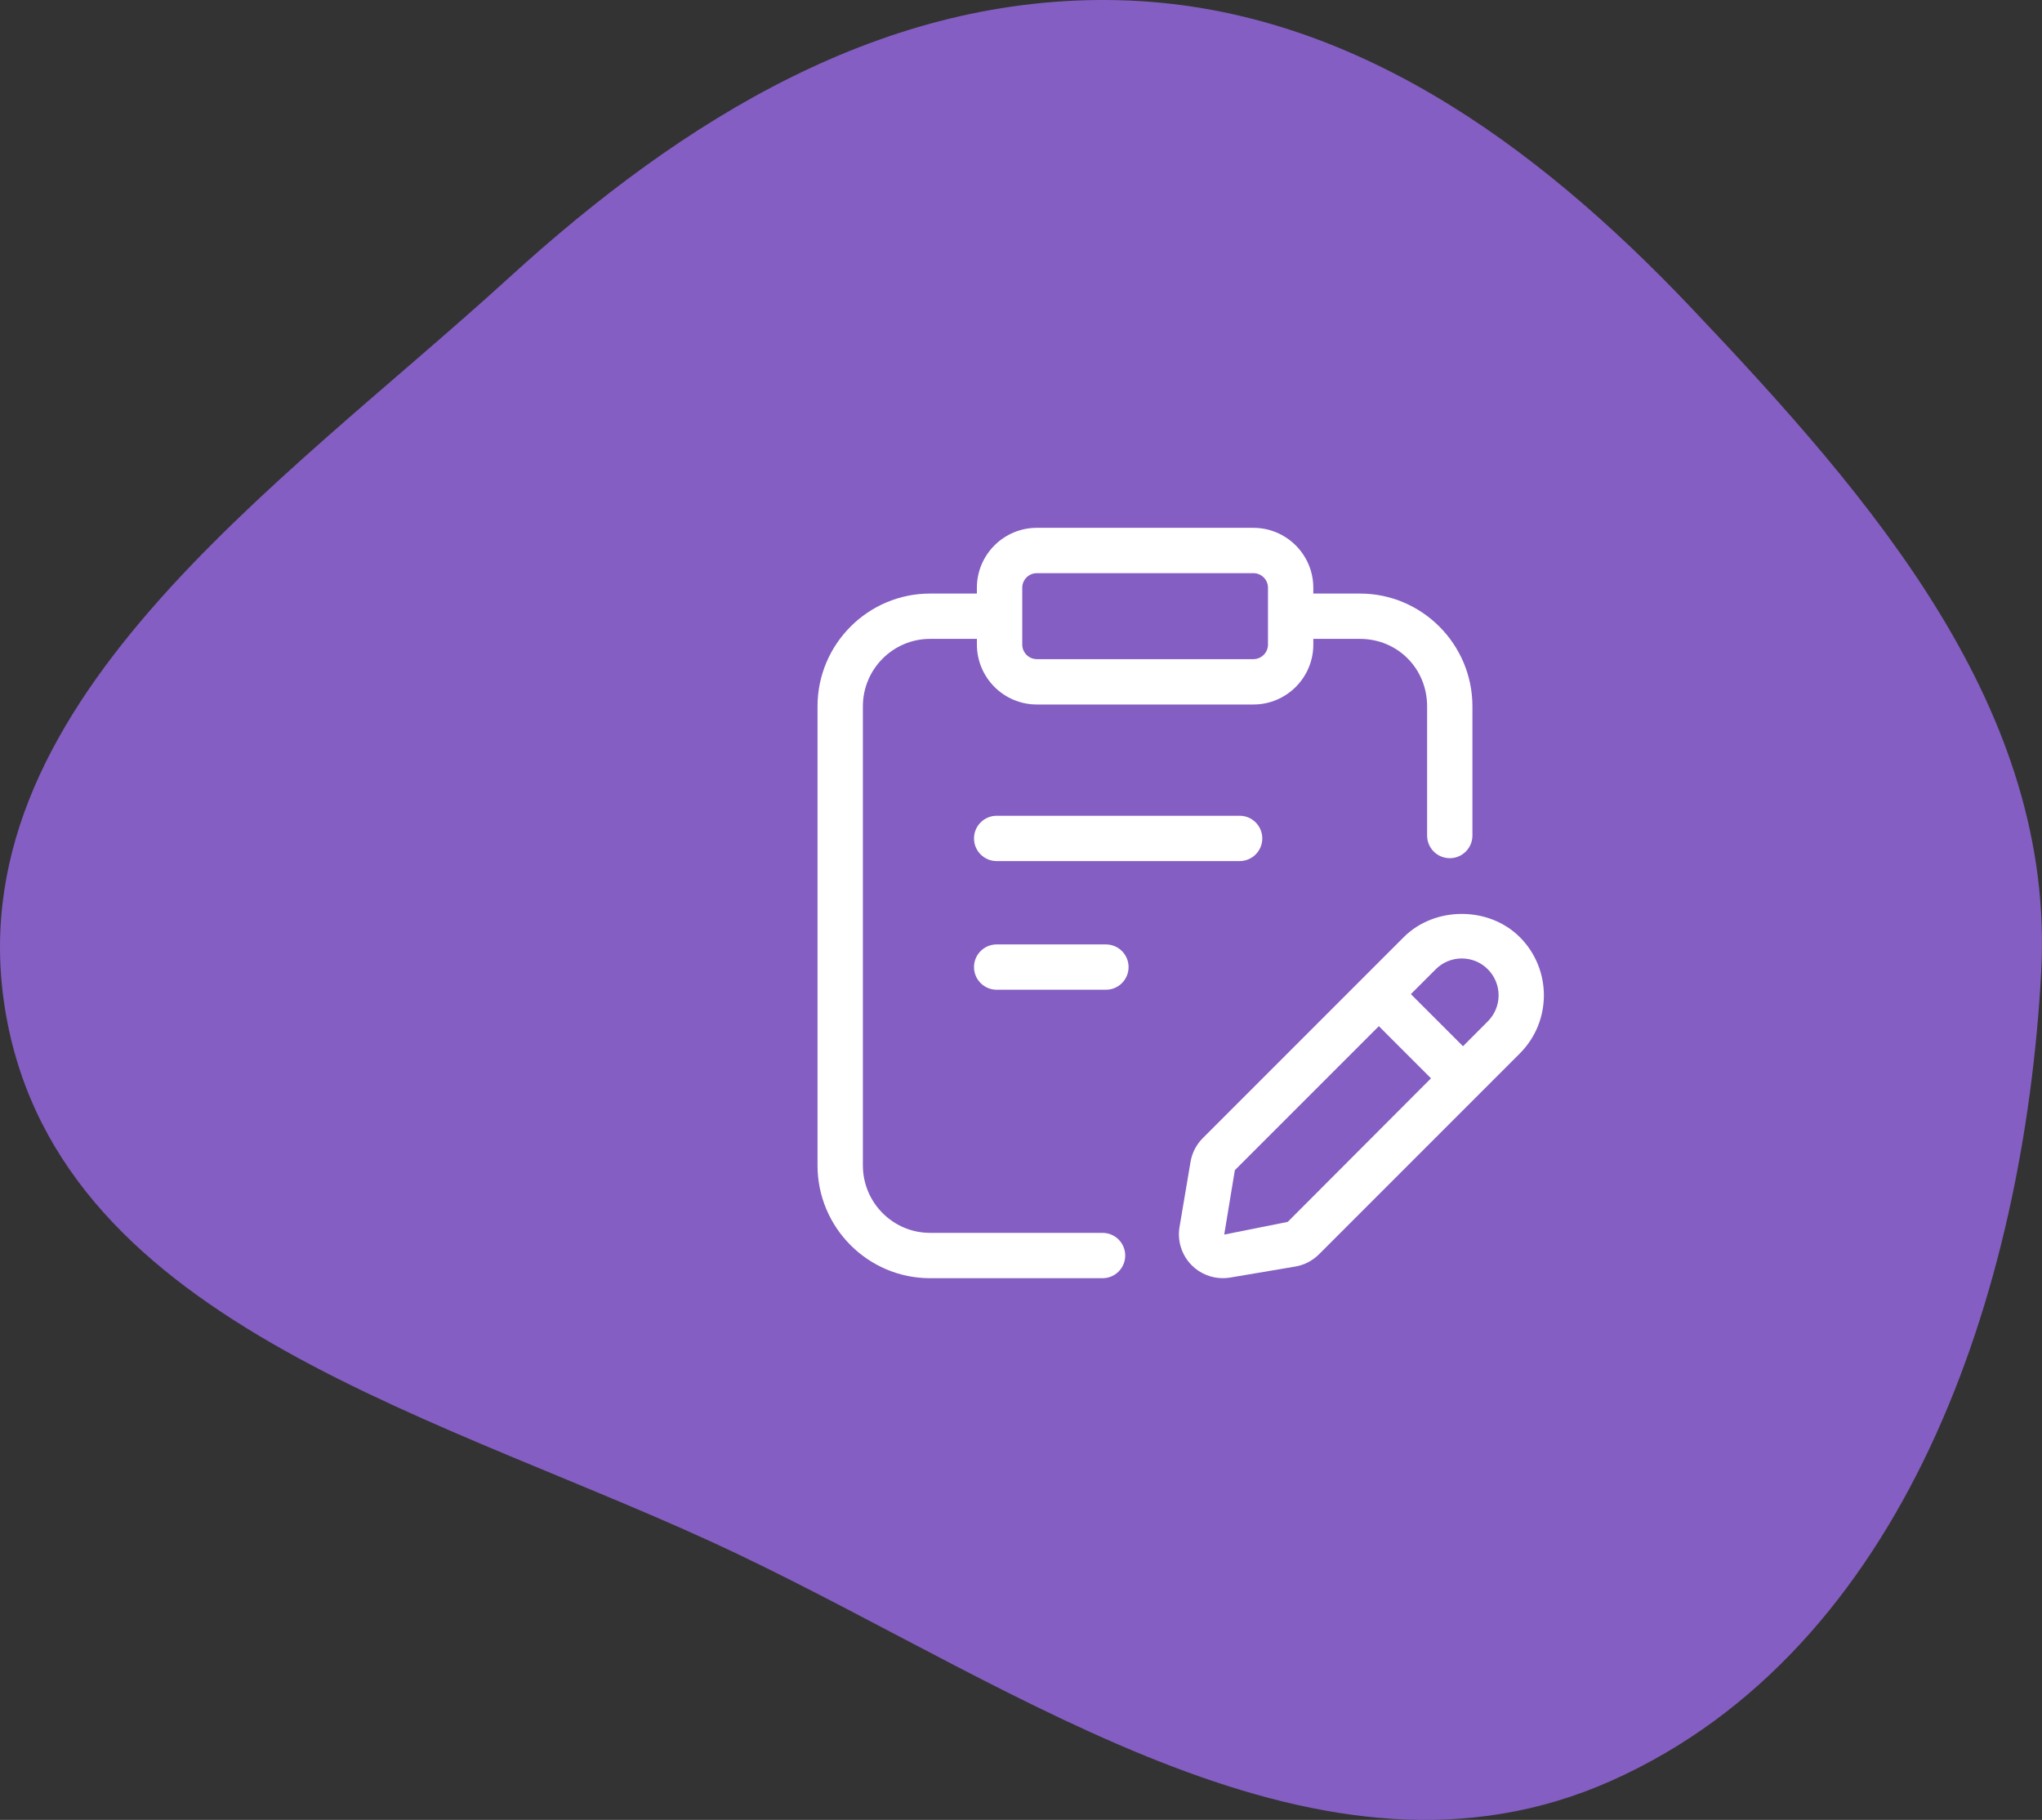 <svg width="147" height="131" viewBox="0 0 147 131" fill="none" xmlns="http://www.w3.org/2000/svg">
<rect x="0" y="0" width="147" height="131" fill="#333333" stroke="none"/>
<path fill-rule="evenodd" clip-rule="evenodd" d="M80.582 0.015C96.973 0.436 110.467 10.263 121.734 22.14C134.793 35.905 147.968 51.044 146.944 69.964C145.695 93.038 137.15 118.745 115.995 128.182C95.177 137.469 73.637 121.653 53.061 111.844C32.364 101.979 4.455 95.62 0.441 73.1C-3.515 50.91 20.002 35.165 36.681 19.954C49.165 8.569 63.67 -0.42 80.582 0.015Z" fill="#845EC2"/>
<path d="M71.748 58.72C70.848 58.72 70.117 59.45 70.117 60.351C70.117 61.252 70.848 61.982 71.748 61.982H89.239C90.14 61.982 90.87 61.252 90.87 60.351C90.87 59.45 90.14 58.72 89.239 58.72H71.748Z" fill="white"/>
<path d="M79.613 67.981H71.748C70.848 67.981 70.117 68.711 70.117 69.612C70.117 70.513 70.848 71.243 71.748 71.243H79.613C80.514 71.243 81.244 70.513 81.244 69.612C81.244 68.711 80.514 67.981 79.613 67.981Z" fill="white"/>
<path d="M79.372 88.744H66.956C64.286 88.744 62.117 86.566 62.117 83.887V50.845C62.117 48.166 64.286 45.987 66.956 45.987H70.326V46.397C70.326 48.777 72.261 50.711 74.641 50.711H90.229C92.609 50.711 94.544 48.777 94.544 46.397V45.987H97.897C100.611 45.987 102.735 48.121 102.735 50.845V60.143C102.735 61.044 103.465 61.774 104.366 61.774C105.267 61.774 105.997 61.044 105.997 60.143V50.845C105.997 46.368 102.363 42.725 97.896 42.725H94.543V42.308C94.543 39.928 92.607 37.994 90.227 37.994H74.639C72.26 37.994 70.324 39.928 70.324 42.308V42.725H66.956C62.488 42.725 58.852 46.368 58.852 50.845V83.887C58.852 88.364 62.488 92.007 66.956 92.007H79.372C80.273 92.007 81.003 91.276 81.003 90.375C81.003 89.475 80.273 88.744 79.372 88.744ZM73.59 42.308C73.59 41.728 74.061 41.257 74.641 41.257H90.229C90.809 41.257 91.28 41.728 91.28 42.308V46.395C91.28 46.975 90.809 47.446 90.229 47.446H74.641C74.061 47.446 73.59 46.975 73.59 46.395V42.308Z" fill="white"/>
<path d="M109.414 67.462C107.181 65.227 103.283 65.225 101.048 67.462L86.586 81.924C86.12 82.39 85.816 82.981 85.705 83.631L84.911 88.324C84.743 89.33 85.074 90.363 85.796 91.082C86.392 91.679 87.199 92.005 88.027 92.005C88.203 92.005 88.377 91.99 88.551 91.962L93.242 91.169C93.892 91.059 94.483 90.754 94.949 90.289L109.411 75.827C111.718 73.521 111.718 69.769 109.414 67.462ZM92.7 87.954L88.13 88.866L88.895 84.231L99.261 73.865L103.015 77.619L92.7 87.954ZM107.105 73.519L105.318 75.31L101.566 71.558L103.355 69.769C103.856 69.269 104.523 68.992 105.229 68.992C105.94 68.992 106.605 69.267 107.105 69.769C108.14 70.804 108.14 72.484 107.105 73.519Z" fill="white"/>
</svg>
